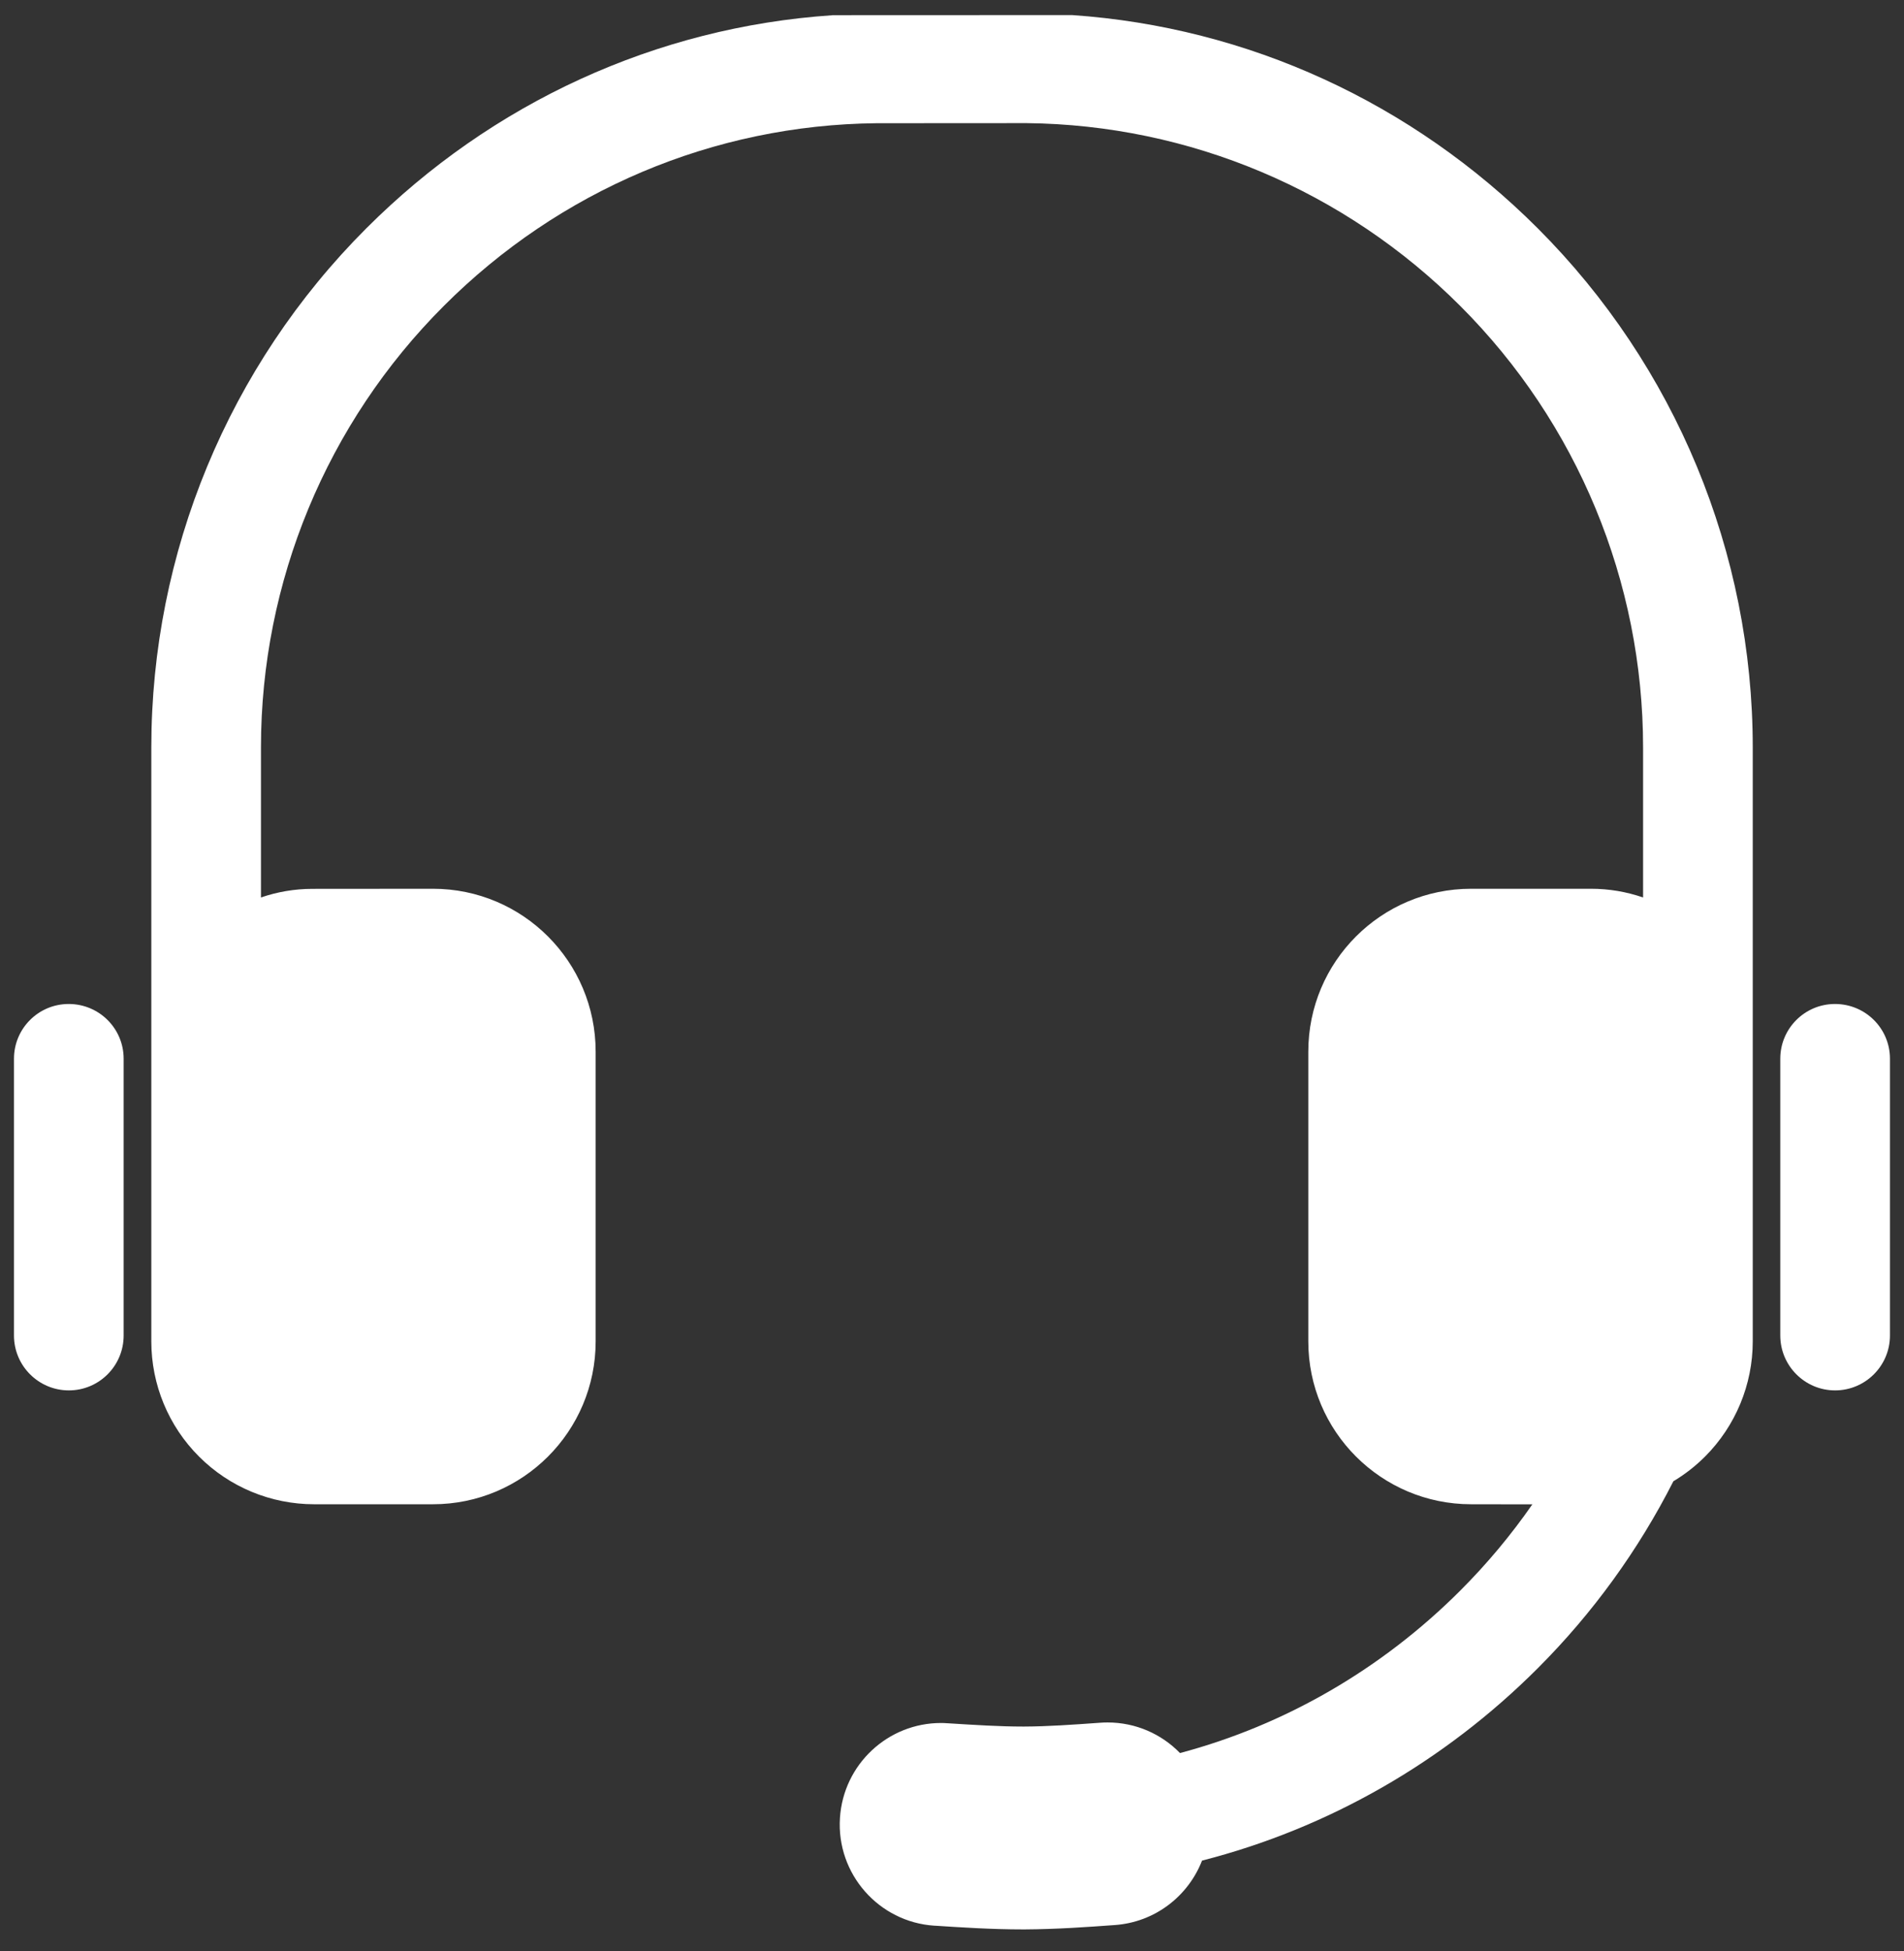 <?xml version="1.0" encoding="UTF-8"?>
<svg width="82px" height="84px" viewBox="0 0 82 84" version="1.1" xmlns="http://www.w3.org/2000/svg" xmlns:xlink="http://www.w3.org/1999/xlink">
    <rect x="0" y="0" width="82" height="84" fill="#333333" stroke="none"/>
    <title>noun-service-7545572</title>
    <g id="Página-1" stroke="none" stroke-width="1" fill="none" fill-rule="evenodd">
        <g id="noun-service-7545572" transform="translate(0.602, 0.649)" fill="#FFFFFF" fill-rule="nonzero">
            <path d="M78.425,42.578 C77.125,42.578 76.07,43.633 76.07,44.934 L76.07,56.852 C76.07,58.156 77.129,59.215 78.429,59.215 C79.734,59.215 80.793,58.156 80.793,56.852 L80.793,44.934 C80.793,43.629 79.734,42.578 78.429,42.578 L78.425,42.578 Z M2.356,42.578 C1.055,42.578 0,43.633 0,44.934 L0,56.852 C0,58.156 1.059,59.215 2.363,59.215 C3.668,59.215 4.723,58.156 4.723,56.852 L4.723,44.934 C4.723,43.629 3.664,42.578 2.359,42.578 L2.356,42.578 Z M45.566,0 L35.234,0.004 L35.234,0.008 C27.66,0.52 20.582,3.77 15.172,9.184 C9.243,15.11 5.915,23.149 5.915,31.532 L5.915,57.106 C5.915,58.965 6.653,60.75 7.969,62.063 C9.282,63.379 11.067,64.117 12.926,64.117 L18.044,64.117 C21.915,64.117 25.051,60.977 25.051,57.106 L25.051,44.629 C25.051,40.758 21.915,37.617 18.044,37.617 L12.864,37.621 L12.852,37.621 C12.087,37.621 11.34,37.75 10.637,37.992 L10.637,31.531 C10.637,24.402 13.469,17.562 18.512,12.523 C23.481,7.55 30.121,4.726 37.153,4.656 L43.61,4.652 C50.634,4.726 57.317,7.554 62.286,12.523 C67.329,17.562 70.161,24.402 70.161,31.531 L70.161,37.992 C69.447,37.746 68.693,37.617 67.919,37.617 L62.755,37.617 C58.88,37.617 55.743,40.758 55.743,44.629 L55.743,57.106 C55.743,60.977 58.884,64.117 62.755,64.117 L65.392,64.121 C64.478,65.438 63.439,66.684 62.286,67.836 C58.911,71.211 54.743,73.625 50.22,74.828 L50.216,74.828 C49.419,74.008 48.31,73.512 47.099,73.512 C46.994,73.512 46.888,73.516 46.783,73.524 L46.779,73.524 C45.568,73.61 44.537,73.684 43.513,73.688 L43.439,73.688 C42.447,73.688 41.408,73.621 40.22,73.547 L40.205,73.547 C40.111,73.539 40.017,73.535 39.923,73.535 C37.638,73.535 35.72,75.313 35.572,77.625 C35.416,80.031 37.244,82.106 39.638,82.262 L39.658,82.262 C40.798,82.336 42.119,82.422 43.443,82.422 L43.541,82.422 C44.912,82.414 46.232,82.32 47.4,82.235 L47.404,82.235 C49.146,82.113 50.572,80.985 51.166,79.461 L51.162,79.461 C56.591,78.071 61.576,75.227 65.627,71.176 C68.006,68.797 69.966,66.078 71.463,63.133 L71.463,63.129 C71.959,62.832 72.412,62.481 72.83,62.063 C74.142,60.75 74.884,58.965 74.884,57.106 L74.884,31.532 C74.884,23.149 71.552,15.11 65.627,9.184 C60.213,3.769 53.143,0.519 45.568,0 L45.566,0 Z" id="Forma"></path>
        </g>
    </g>
</svg>